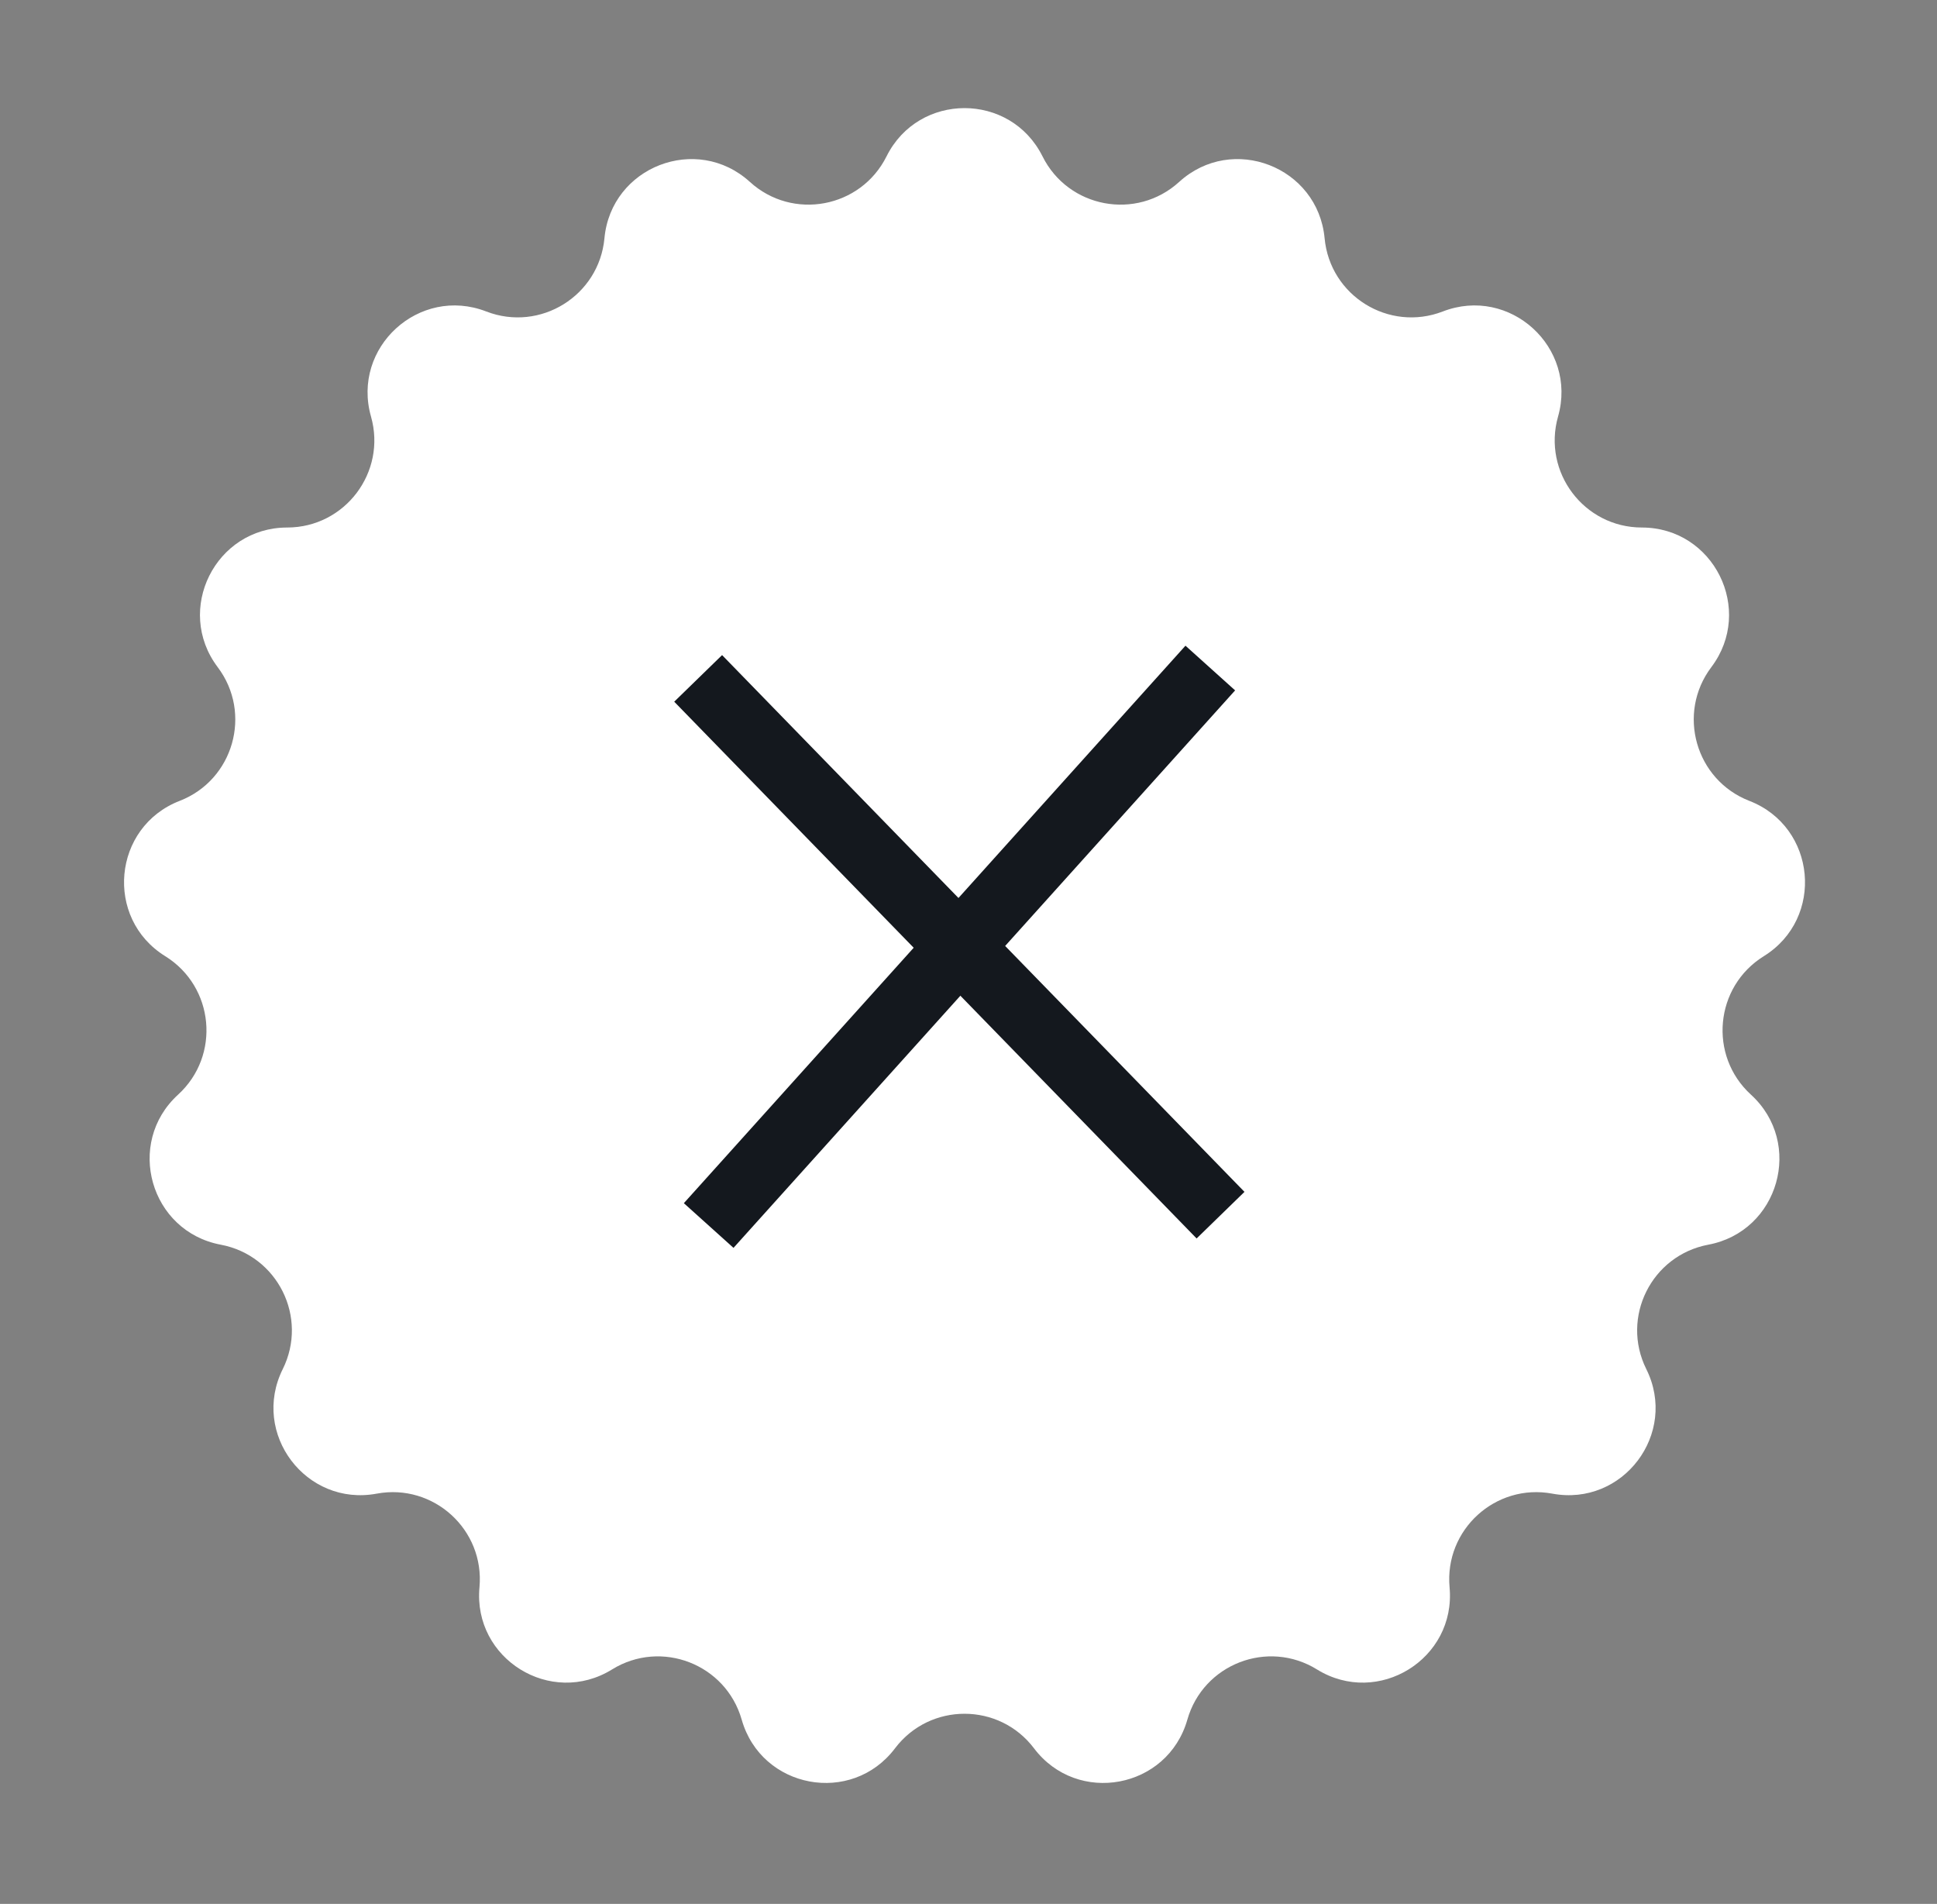 <svg width="58" height="57" viewBox="0 0 58 57" fill="none" xmlns="http://www.w3.org/2000/svg">
<rect x="0" y="0" width="58" height="57" fill="#808080" stroke="none"/>
<path d="M26.546 4.681C27.507 2.755 30.255 2.755 31.216 4.681C31.989 6.23 34.028 6.612 35.308 5.446C36.9 3.997 39.462 4.99 39.663 7.133C39.824 8.857 41.587 9.949 43.202 9.325C45.209 8.548 47.241 10.4 46.653 12.471C46.181 14.136 47.431 15.792 49.162 15.793C51.314 15.794 52.539 18.255 51.243 19.973C50.201 21.355 50.769 23.351 52.382 23.977C54.389 24.756 54.643 27.493 52.813 28.627C51.342 29.54 51.151 31.605 52.429 32.772C54.019 34.224 53.267 36.867 51.151 37.264C49.45 37.584 48.525 39.44 49.296 40.99C50.254 42.918 48.598 45.111 46.481 44.717C44.78 44.401 43.247 45.798 43.405 47.522C43.602 49.665 41.265 51.112 39.434 49.98C37.962 49.07 36.028 49.819 35.553 51.484C34.962 53.554 32.261 54.059 30.962 52.342C29.918 50.962 27.844 50.962 26.799 52.342C25.501 54.059 22.799 53.554 22.209 51.484C21.734 49.819 19.8 49.07 18.327 49.98C16.496 51.112 14.159 49.665 14.357 47.522C14.515 45.798 12.982 44.401 11.28 44.717C9.164 45.111 7.508 42.918 8.466 40.99C9.236 39.44 8.312 37.584 6.611 37.264C4.495 36.867 3.743 34.224 5.332 32.772C6.611 31.605 6.419 29.54 4.948 28.627C3.119 27.493 3.373 24.756 5.379 23.977C6.993 23.351 7.561 21.355 6.518 19.973C5.222 18.255 6.448 15.794 8.6 15.793C10.331 15.792 11.581 14.136 11.109 12.471C10.521 10.4 12.552 8.548 14.56 9.325C16.174 9.949 17.938 8.857 18.099 7.133C18.299 4.99 20.862 3.997 22.454 5.446C23.734 6.612 25.773 6.23 26.546 4.681Z" fill="white"/>
<path d="M36.24 20L21.22 36.69" stroke="#14181E" stroke-width="2"/>
<path d="M36.547 36.38L20.905 20.31" stroke="#14181E" stroke-width="2"/>
</svg>
